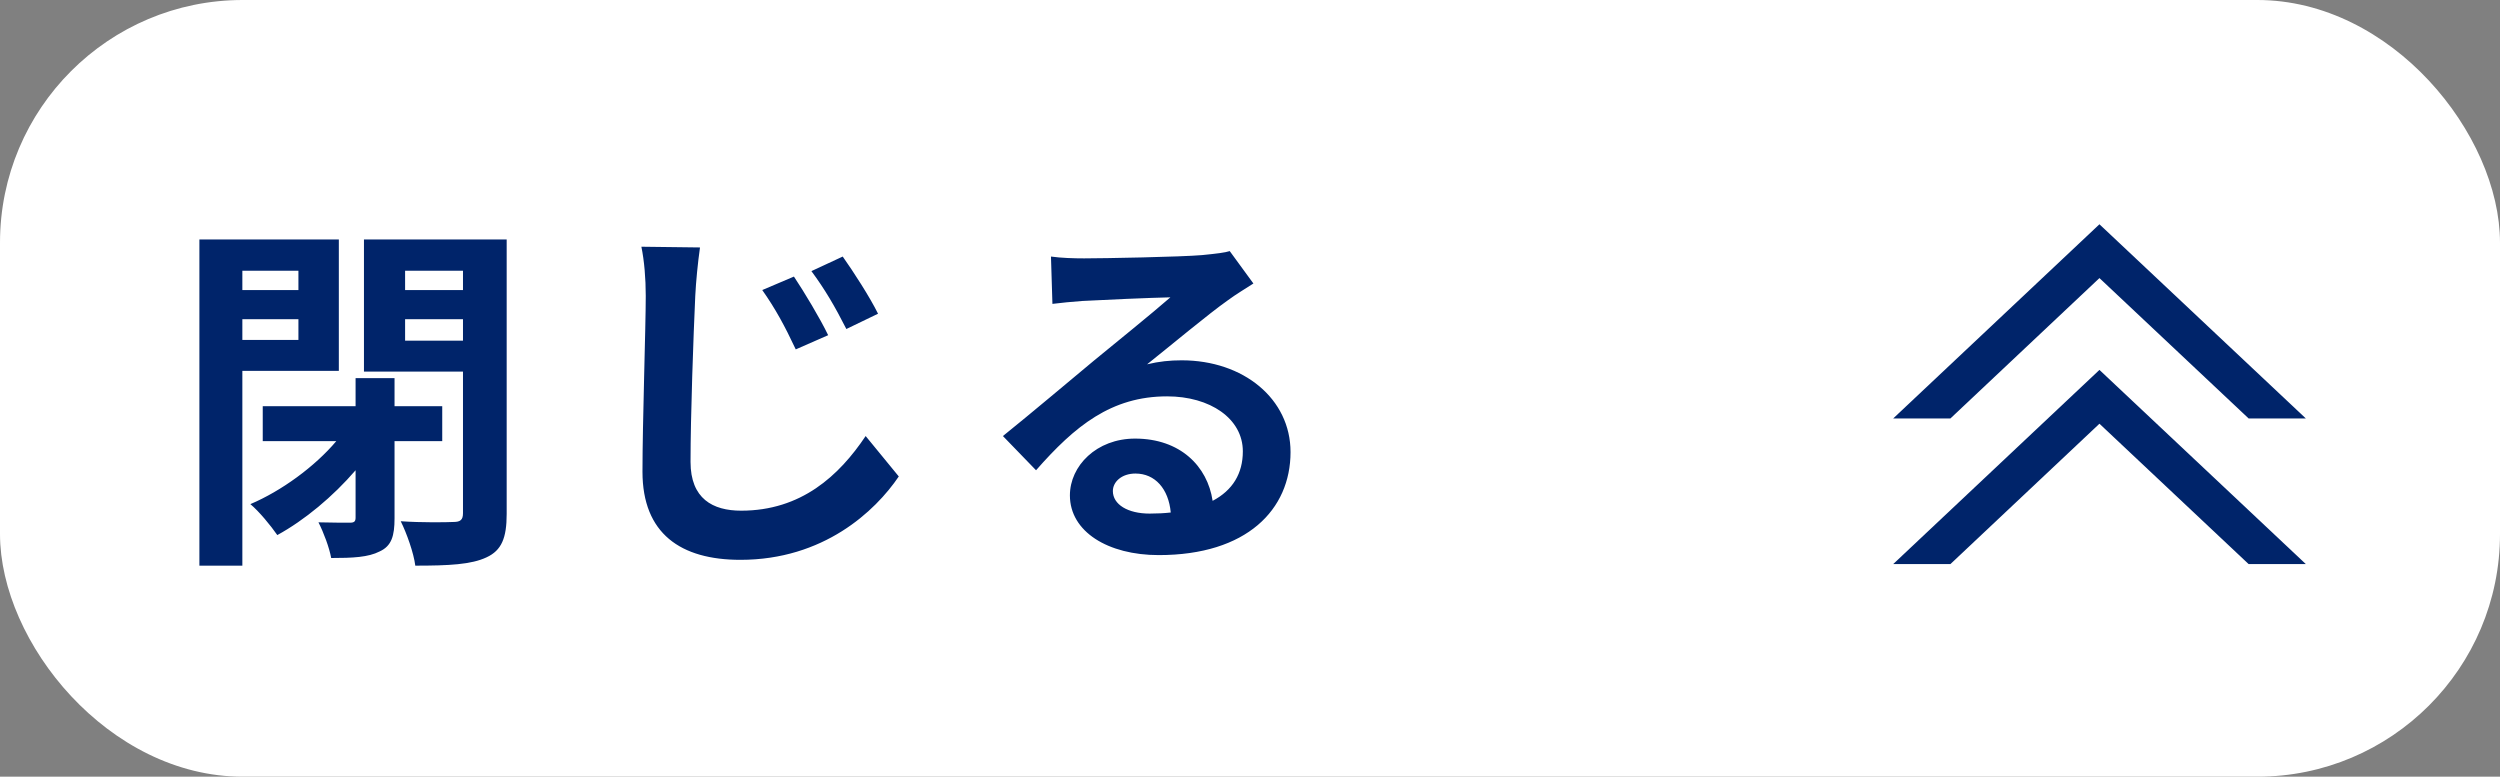 <svg width="103" height="32" viewBox="0 0 103 32" fill="none" xmlns="http://www.w3.org/2000/svg">
<rect x="0" y="0" width="103" height="32" fill="#808080" stroke="none"/>
<rect width="103" height="32" rx="10" fill="white"/>
<path d="M12.295 11.155H9.985V11.95H12.295V11.155ZM9.985 14.005H12.295V13.15H9.985V14.005ZM13.96 15.28H9.985V23.305H8.215V9.865H13.96V15.28ZM18.22 18.175H16.255V21.355C16.255 22.075 16.135 22.495 15.64 22.72C15.175 22.96 14.53 22.99 13.645 22.99C13.57 22.57 13.33 21.925 13.12 21.52C13.675 21.535 14.23 21.535 14.41 21.535C14.59 21.535 14.65 21.49 14.65 21.325V19.375C13.72 20.455 12.55 21.43 11.425 22.045C11.155 21.655 10.675 21.07 10.315 20.77C11.59 20.23 12.97 19.225 13.855 18.175H10.825V16.735H14.65V15.58H16.255V16.735H18.22V18.175ZM16.69 14.035H19.075V13.15H16.69V14.035ZM19.075 11.155H16.69V11.95H19.075V11.155ZM20.875 9.865V21.175C20.875 22.165 20.665 22.675 20.05 22.96C19.42 23.26 18.49 23.305 17.11 23.305C17.05 22.795 16.75 21.955 16.51 21.475C17.38 21.535 18.385 21.52 18.685 21.505C18.97 21.505 19.075 21.415 19.075 21.145V15.31H14.995V9.865H20.875ZM32.71 11.395C33.13 12.025 33.79 13.12 34.12 13.81L32.785 14.395C32.335 13.435 31.945 12.715 31.405 11.95L32.71 11.395ZM34.72 10.57C35.155 11.185 35.845 12.25 36.175 12.925L34.87 13.555C34.39 12.61 33.985 11.92 33.43 11.17L34.72 10.57ZM28.84 10.195C28.75 10.825 28.675 11.59 28.645 12.19C28.57 13.81 28.45 17.155 28.45 19.03C28.45 20.545 29.365 21.04 30.535 21.04C33.01 21.04 34.57 19.6 35.665 17.965L37.03 19.63C36.055 21.07 33.925 23.065 30.505 23.065C28.045 23.065 26.47 21.985 26.47 19.435C26.47 17.425 26.605 13.48 26.605 12.19C26.605 11.47 26.545 10.75 26.425 10.165L28.84 10.195ZM45.85 20.23C45.85 20.785 46.465 21.16 47.365 21.16C47.68 21.16 47.965 21.145 48.235 21.115C48.145 20.14 47.59 19.51 46.78 19.51C46.21 19.51 45.85 19.855 45.85 20.23ZM43.3 10.57C43.72 10.63 44.245 10.645 44.665 10.645C45.46 10.645 48.67 10.585 49.525 10.51C50.14 10.45 50.485 10.405 50.665 10.345L51.64 11.68C51.295 11.905 50.935 12.115 50.59 12.37C49.78 12.94 48.205 14.26 47.26 15.01C47.755 14.89 48.205 14.845 48.685 14.845C51.235 14.845 53.17 16.435 53.17 18.625C53.17 20.995 51.37 22.87 47.74 22.87C45.655 22.87 44.08 21.91 44.08 20.41C44.08 19.195 45.175 18.07 46.765 18.07C48.625 18.07 49.75 19.21 49.96 20.635C50.785 20.2 51.205 19.51 51.205 18.595C51.205 17.245 49.855 16.33 48.085 16.33C45.79 16.33 44.29 17.545 42.685 19.375L41.32 17.965C42.385 17.11 44.2 15.58 45.085 14.845C45.925 14.155 47.485 12.895 48.22 12.25C47.455 12.265 45.385 12.355 44.59 12.4C44.185 12.43 43.705 12.475 43.36 12.52L43.3 10.57Z" fill="#00246A"/>
<path d="M92.643 17.24L86.497 11.457L80.357 17.24L78 17.24L86.497 9.24L95 17.24L92.643 17.24Z" fill="#00246A"/>
<path d="M92.643 23.24L86.497 17.457L80.357 23.24L78 23.24L86.497 15.24L95 23.24L92.643 23.24Z" fill="#00246A"/>
</svg>
